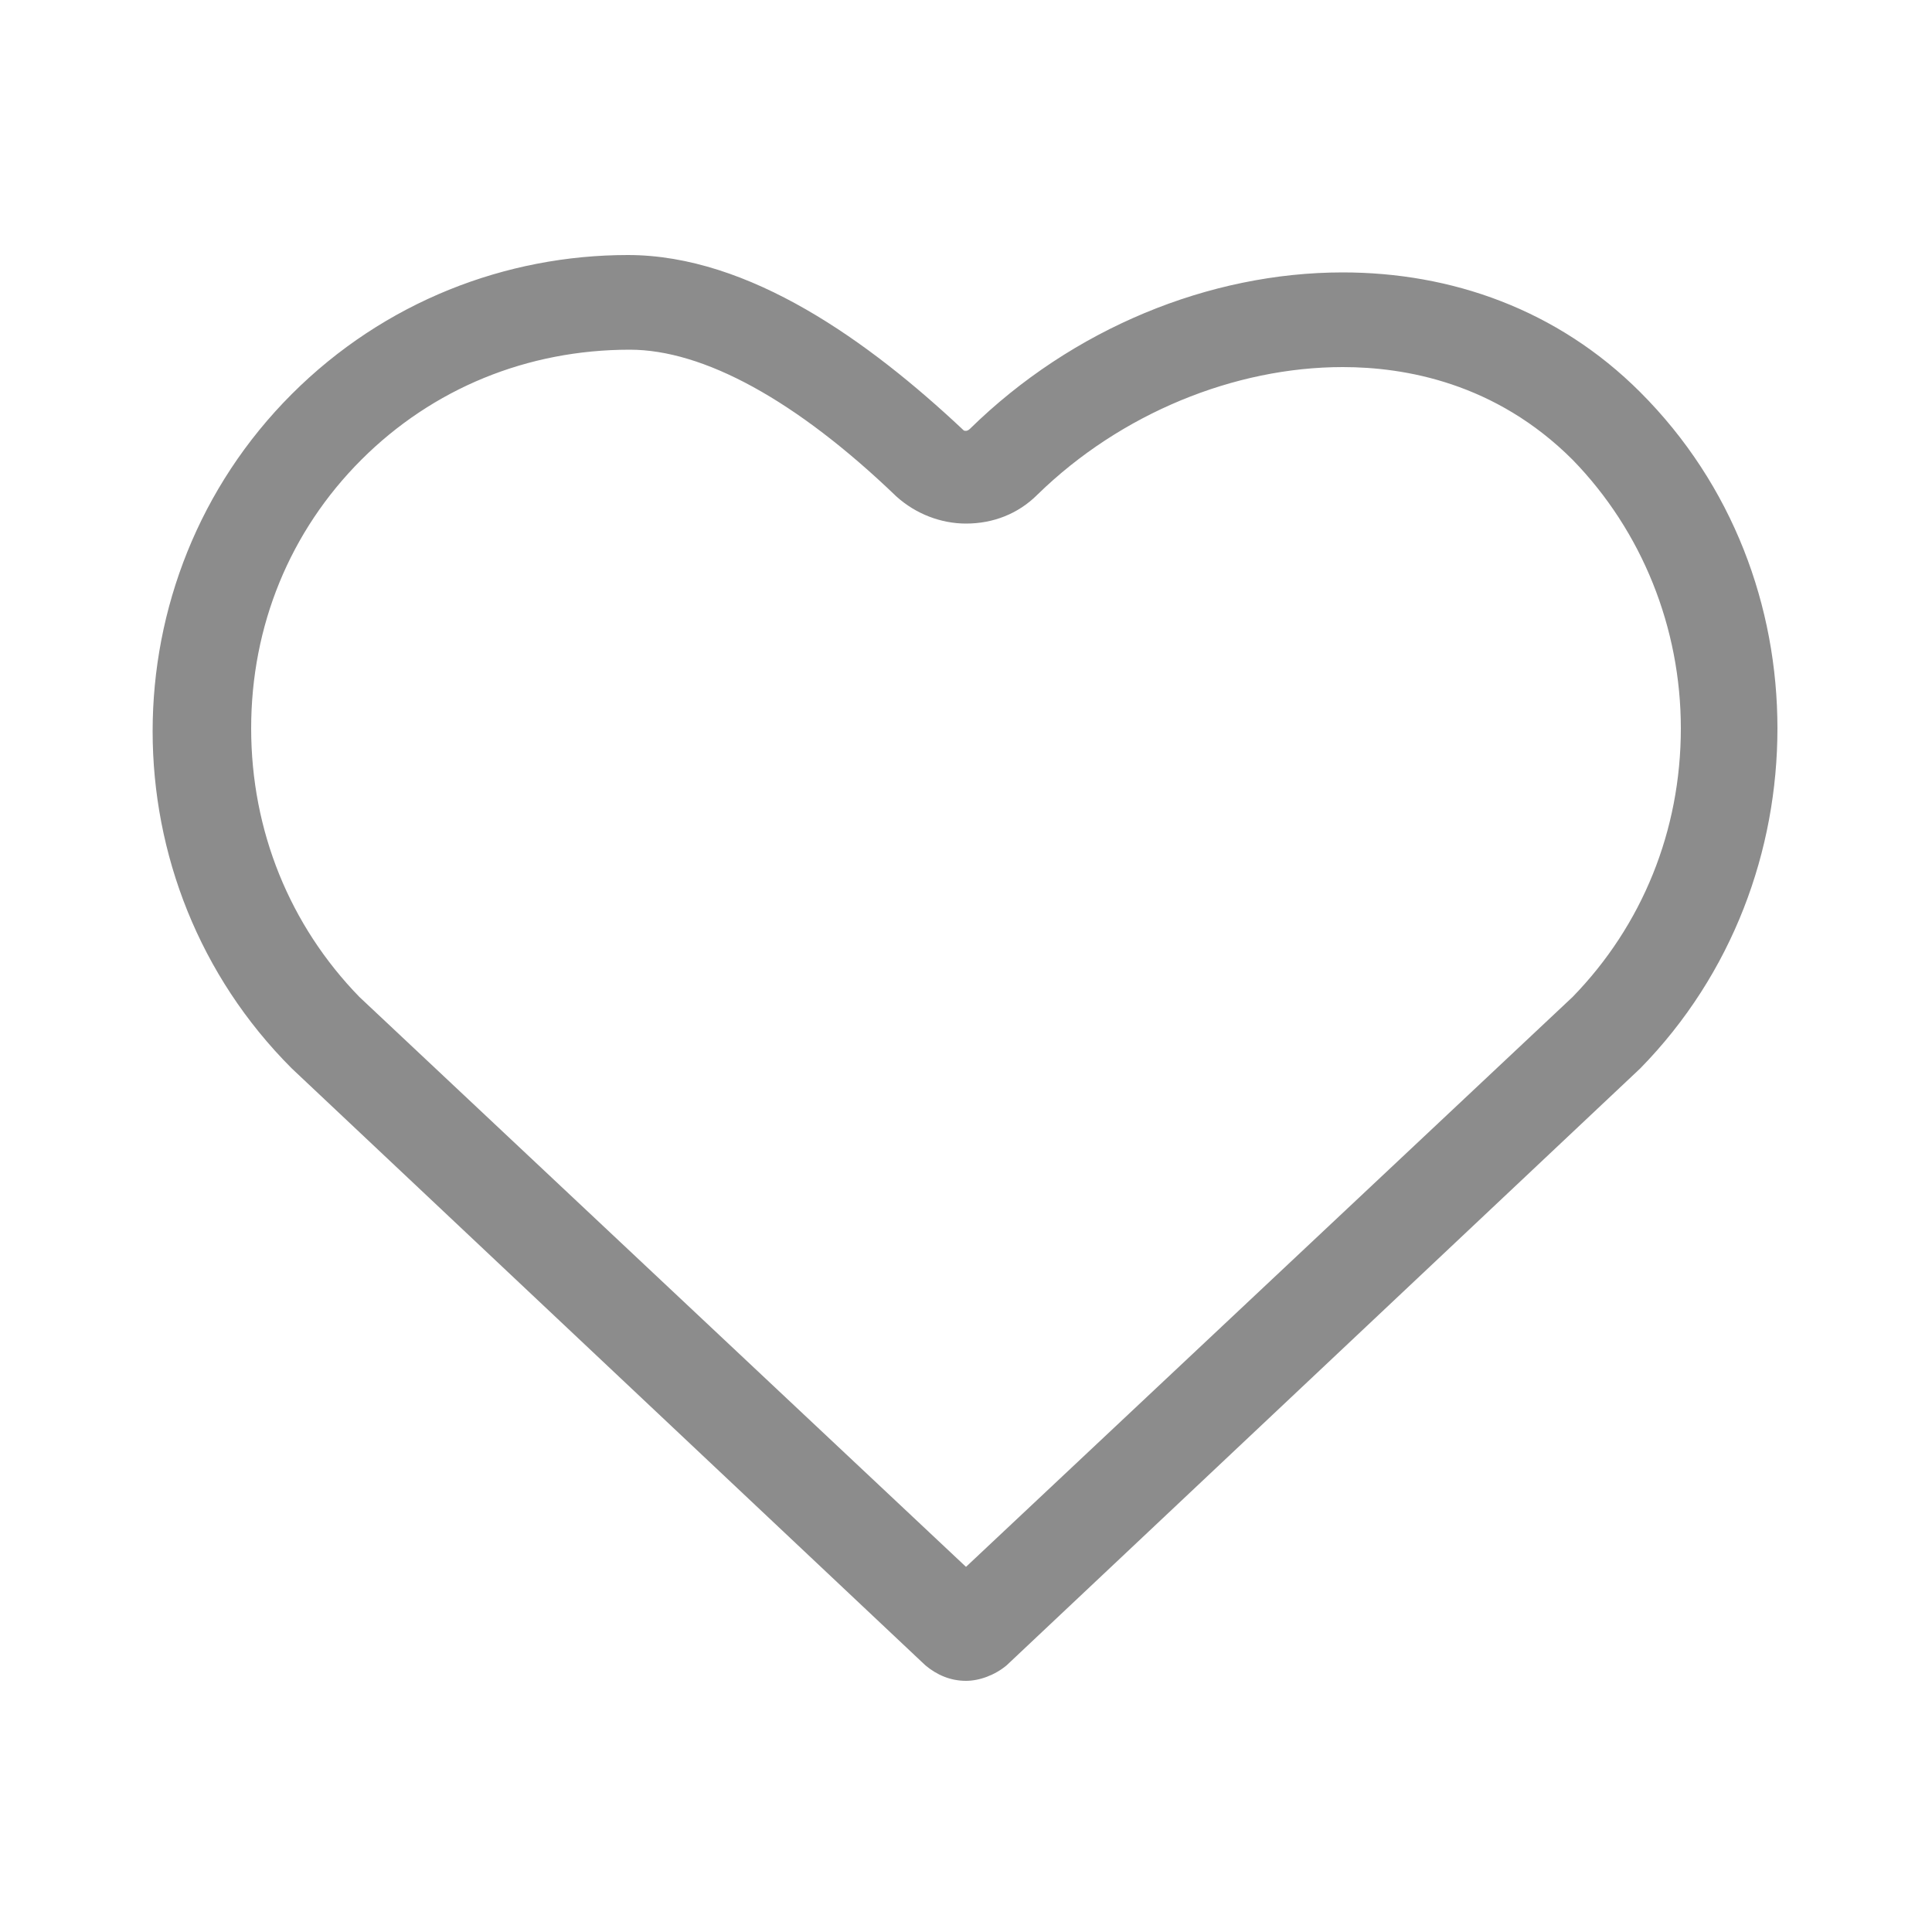 <svg xmlns="http://www.w3.org/2000/svg" xmlns:xlink="http://www.w3.org/1999/xlink" version="1.1" x="0px" y="0px" viewBox="0 0 100 100" fill="#8c8c8c" style="enable-background:new 0 0 100 100;" xml:space="preserve"><g><path d="M84.9,20.3c-4.3-4.3-9.8-6.2-15.4-6.2c-6.9,0-14,2.9-19.3,8.1c0,0-0.1,0.1-0.2,0.1c-0.1,0-0.1,0-0.2-0.1   c-4.8-4.5-11-9-17.3-9c-6.3,0-12.6,2.4-17.4,7.2c-9.6,9.6-9.6,25.3,0,34.9l32.8,30.9c0.6,0.5,1.3,0.8,2.1,0.8   c0.7,0,1.5-0.3,2.1-0.8l32.8-30.9C89.7,50.4,92,44,92,37.7C92,31.4,89.7,25.1,84.9,20.3z M81.4,51.6L50,81.1L18.6,51.6   C15,47.9,13,43,13,37.7c0-5.3,2-10.2,5.7-13.9c3.7-3.7,8.6-5.7,13.9-5.7c3.8,0,8.6,2.6,13.8,7.6c1,0.9,2.3,1.4,3.6,1.4   c1.4,0,2.7-0.5,3.7-1.5c4.3-4.2,10.2-6.6,15.8-6.6c3.2,0,7.9,0.8,11.9,4.8C85,27.5,87,32.5,87,37.7C87,43,85,47.9,81.4,51.6z"></path></g></svg>